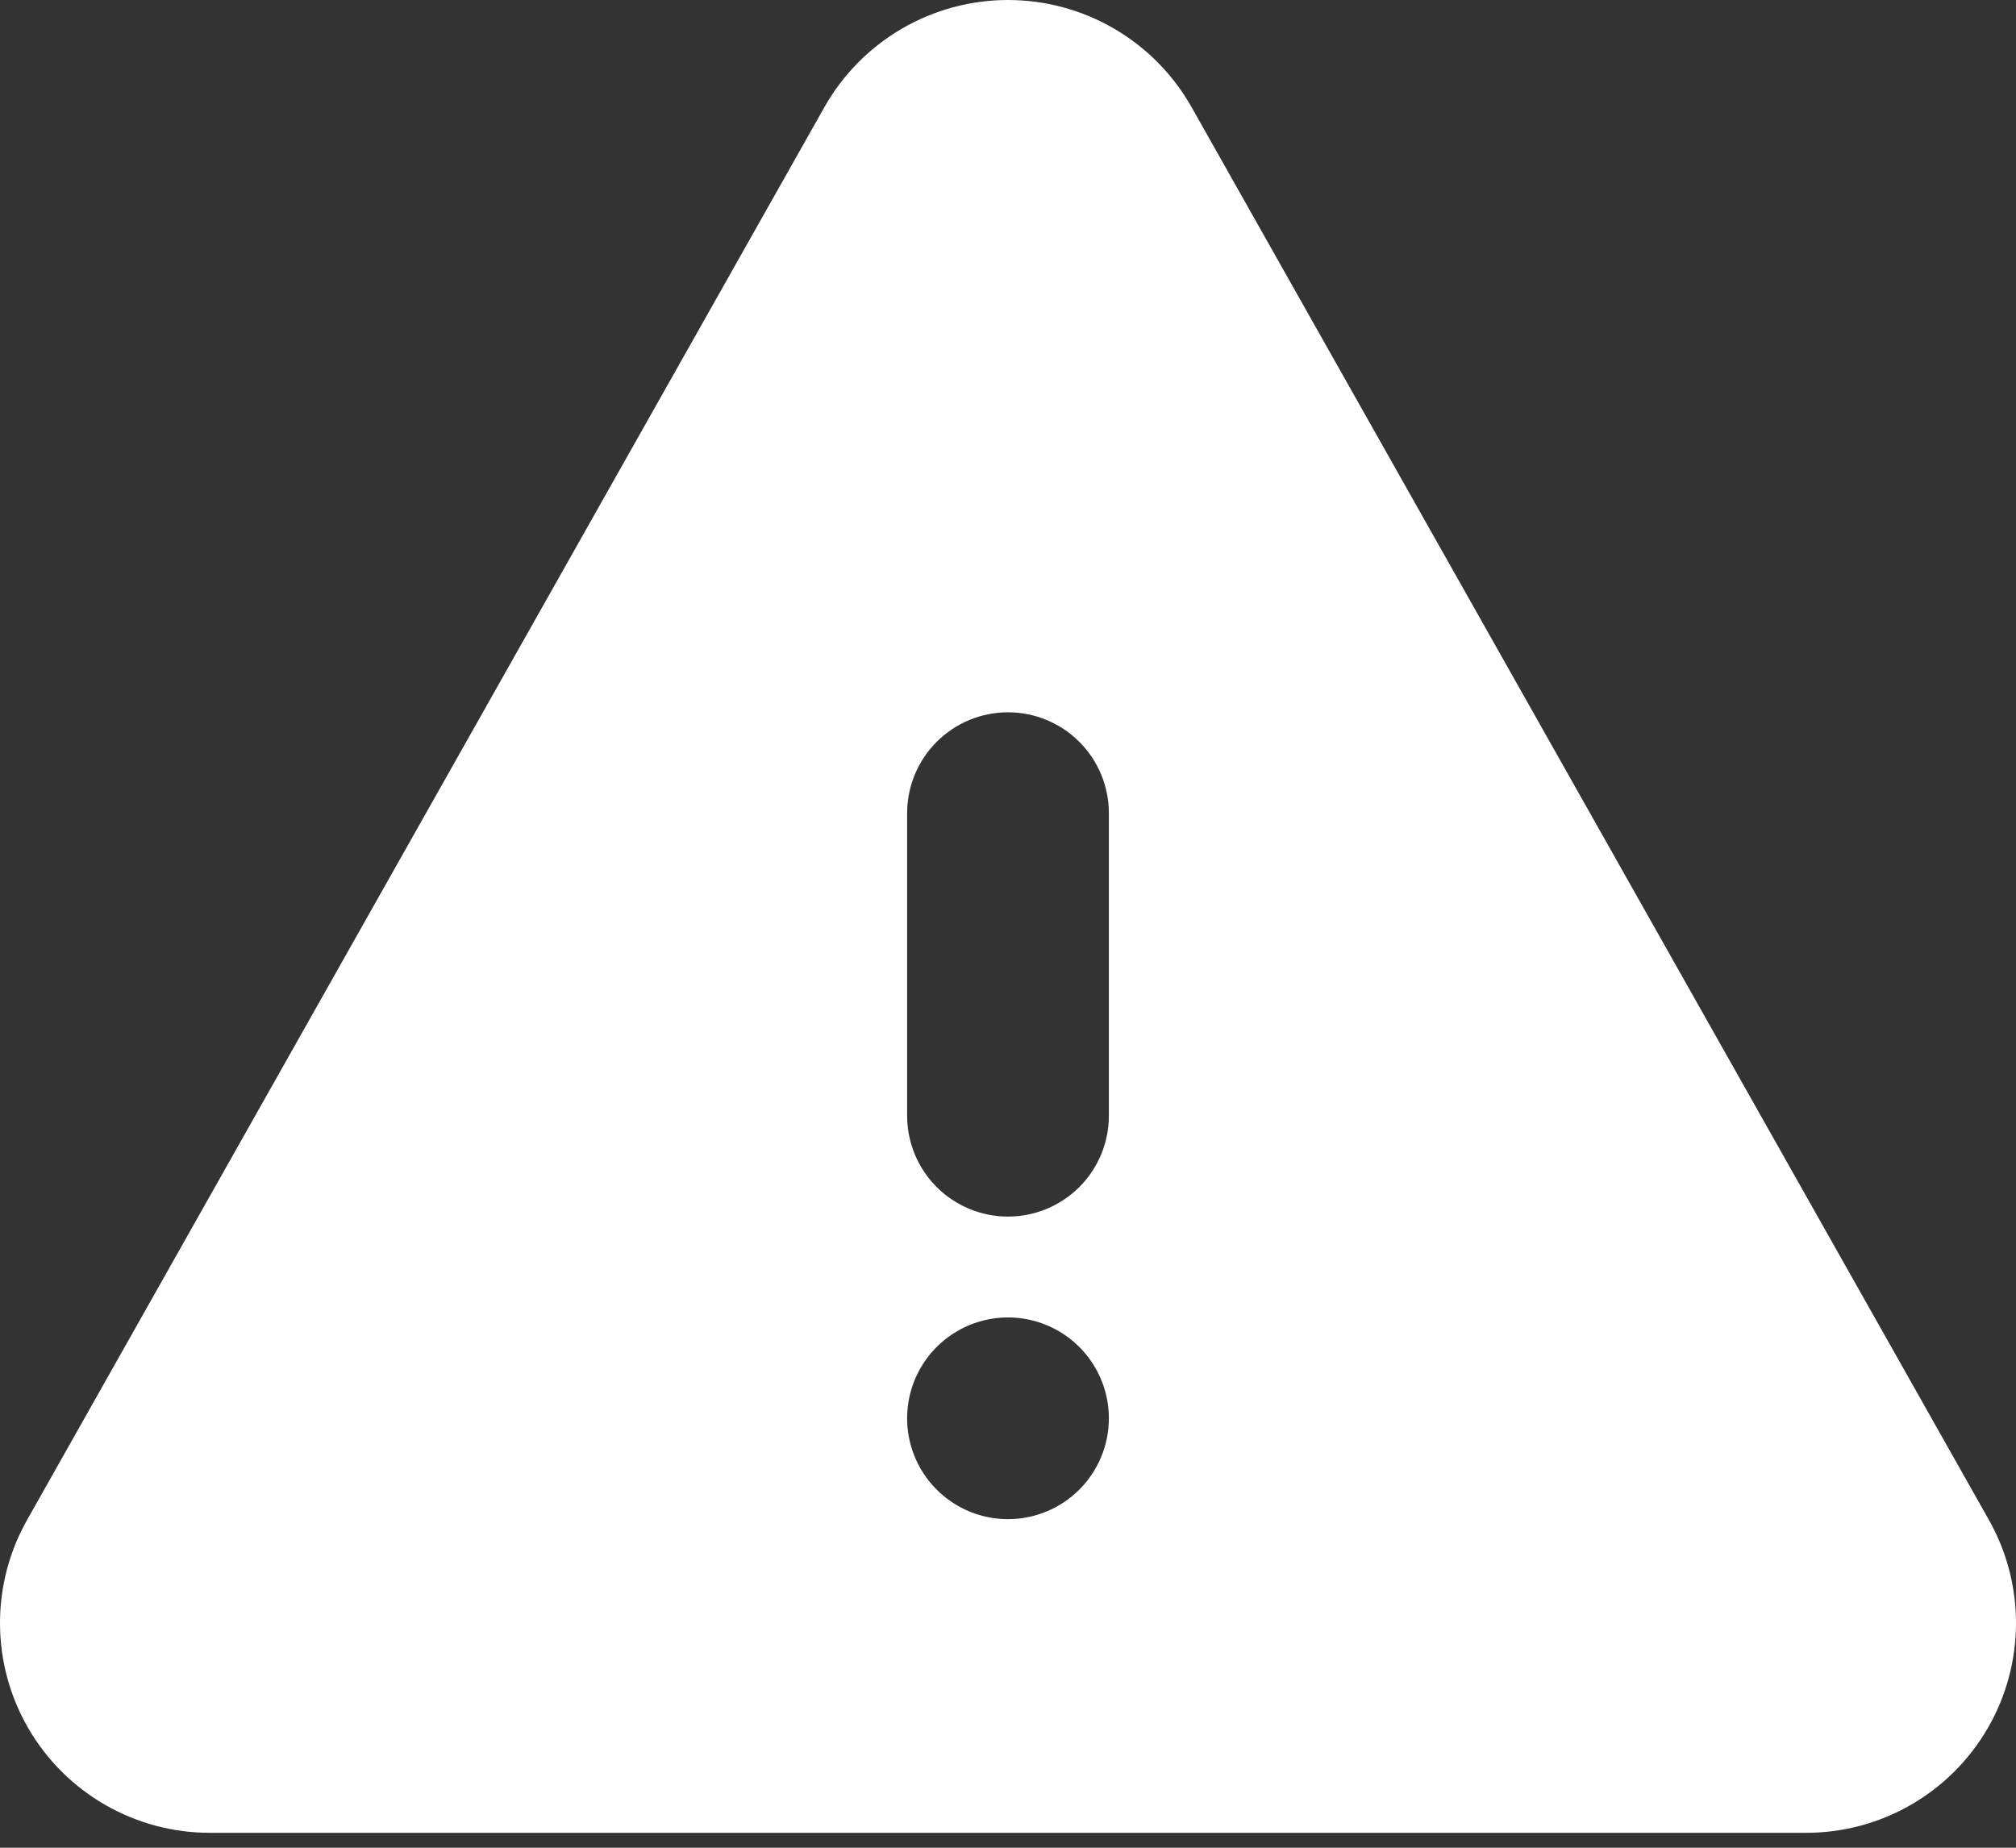 <svg xmlns="http://www.w3.org/2000/svg" width="120" height="110" viewBox="0 0 120 110" fill="none"><rect x="0" y="0" width="120" height="110" fill="#333333" stroke="none"/><path d="M118.361 90.439L70.928 6.38C69.835 4.444 68.247 2.833 66.327 1.712C64.407 0.591 62.223 0 60 0C57.777 0 55.593 0.591 53.673 1.712C51.753 2.833 50.165 4.444 49.072 6.38L1.639 90.439C0.555 92.34 -0.01 94.492 0 96.68C0.01 98.868 0.594 101.014 1.695 102.905C2.795 104.796 4.373 106.365 6.271 107.454C8.168 108.544 10.319 109.115 12.506 109.112H107.494C109.681 109.115 111.832 108.544 113.729 107.454C115.627 106.365 117.205 104.796 118.305 102.905C119.406 101.014 119.99 98.868 120 96.68C120.01 94.492 119.445 92.34 118.361 90.439ZM53.996 48.409C53.996 46.817 54.628 45.29 55.754 44.164C56.88 43.038 58.408 42.405 60 42.405C61.592 42.405 63.12 43.038 64.246 44.164C65.372 45.29 66.004 46.817 66.004 48.409V66.422C66.004 68.014 65.372 69.542 64.246 70.668C63.12 71.794 61.592 72.426 60 72.426C58.408 72.426 56.88 71.794 55.754 70.668C54.628 69.542 53.996 68.014 53.996 66.422V48.409ZM60 90.439C58.812 90.439 57.652 90.087 56.664 89.427C55.677 88.767 54.907 87.83 54.453 86.733C53.998 85.635 53.88 84.428 54.111 83.263C54.343 82.099 54.915 81.029 55.754 80.189C56.594 79.35 57.664 78.778 58.829 78.546C59.993 78.314 61.201 78.433 62.298 78.888C63.395 79.342 64.333 80.112 64.992 81.099C65.652 82.087 66.004 83.247 66.004 84.435C66.004 86.027 65.372 87.555 64.246 88.68C63.12 89.806 61.592 90.439 60 90.439Z" fill="white"></path></svg>